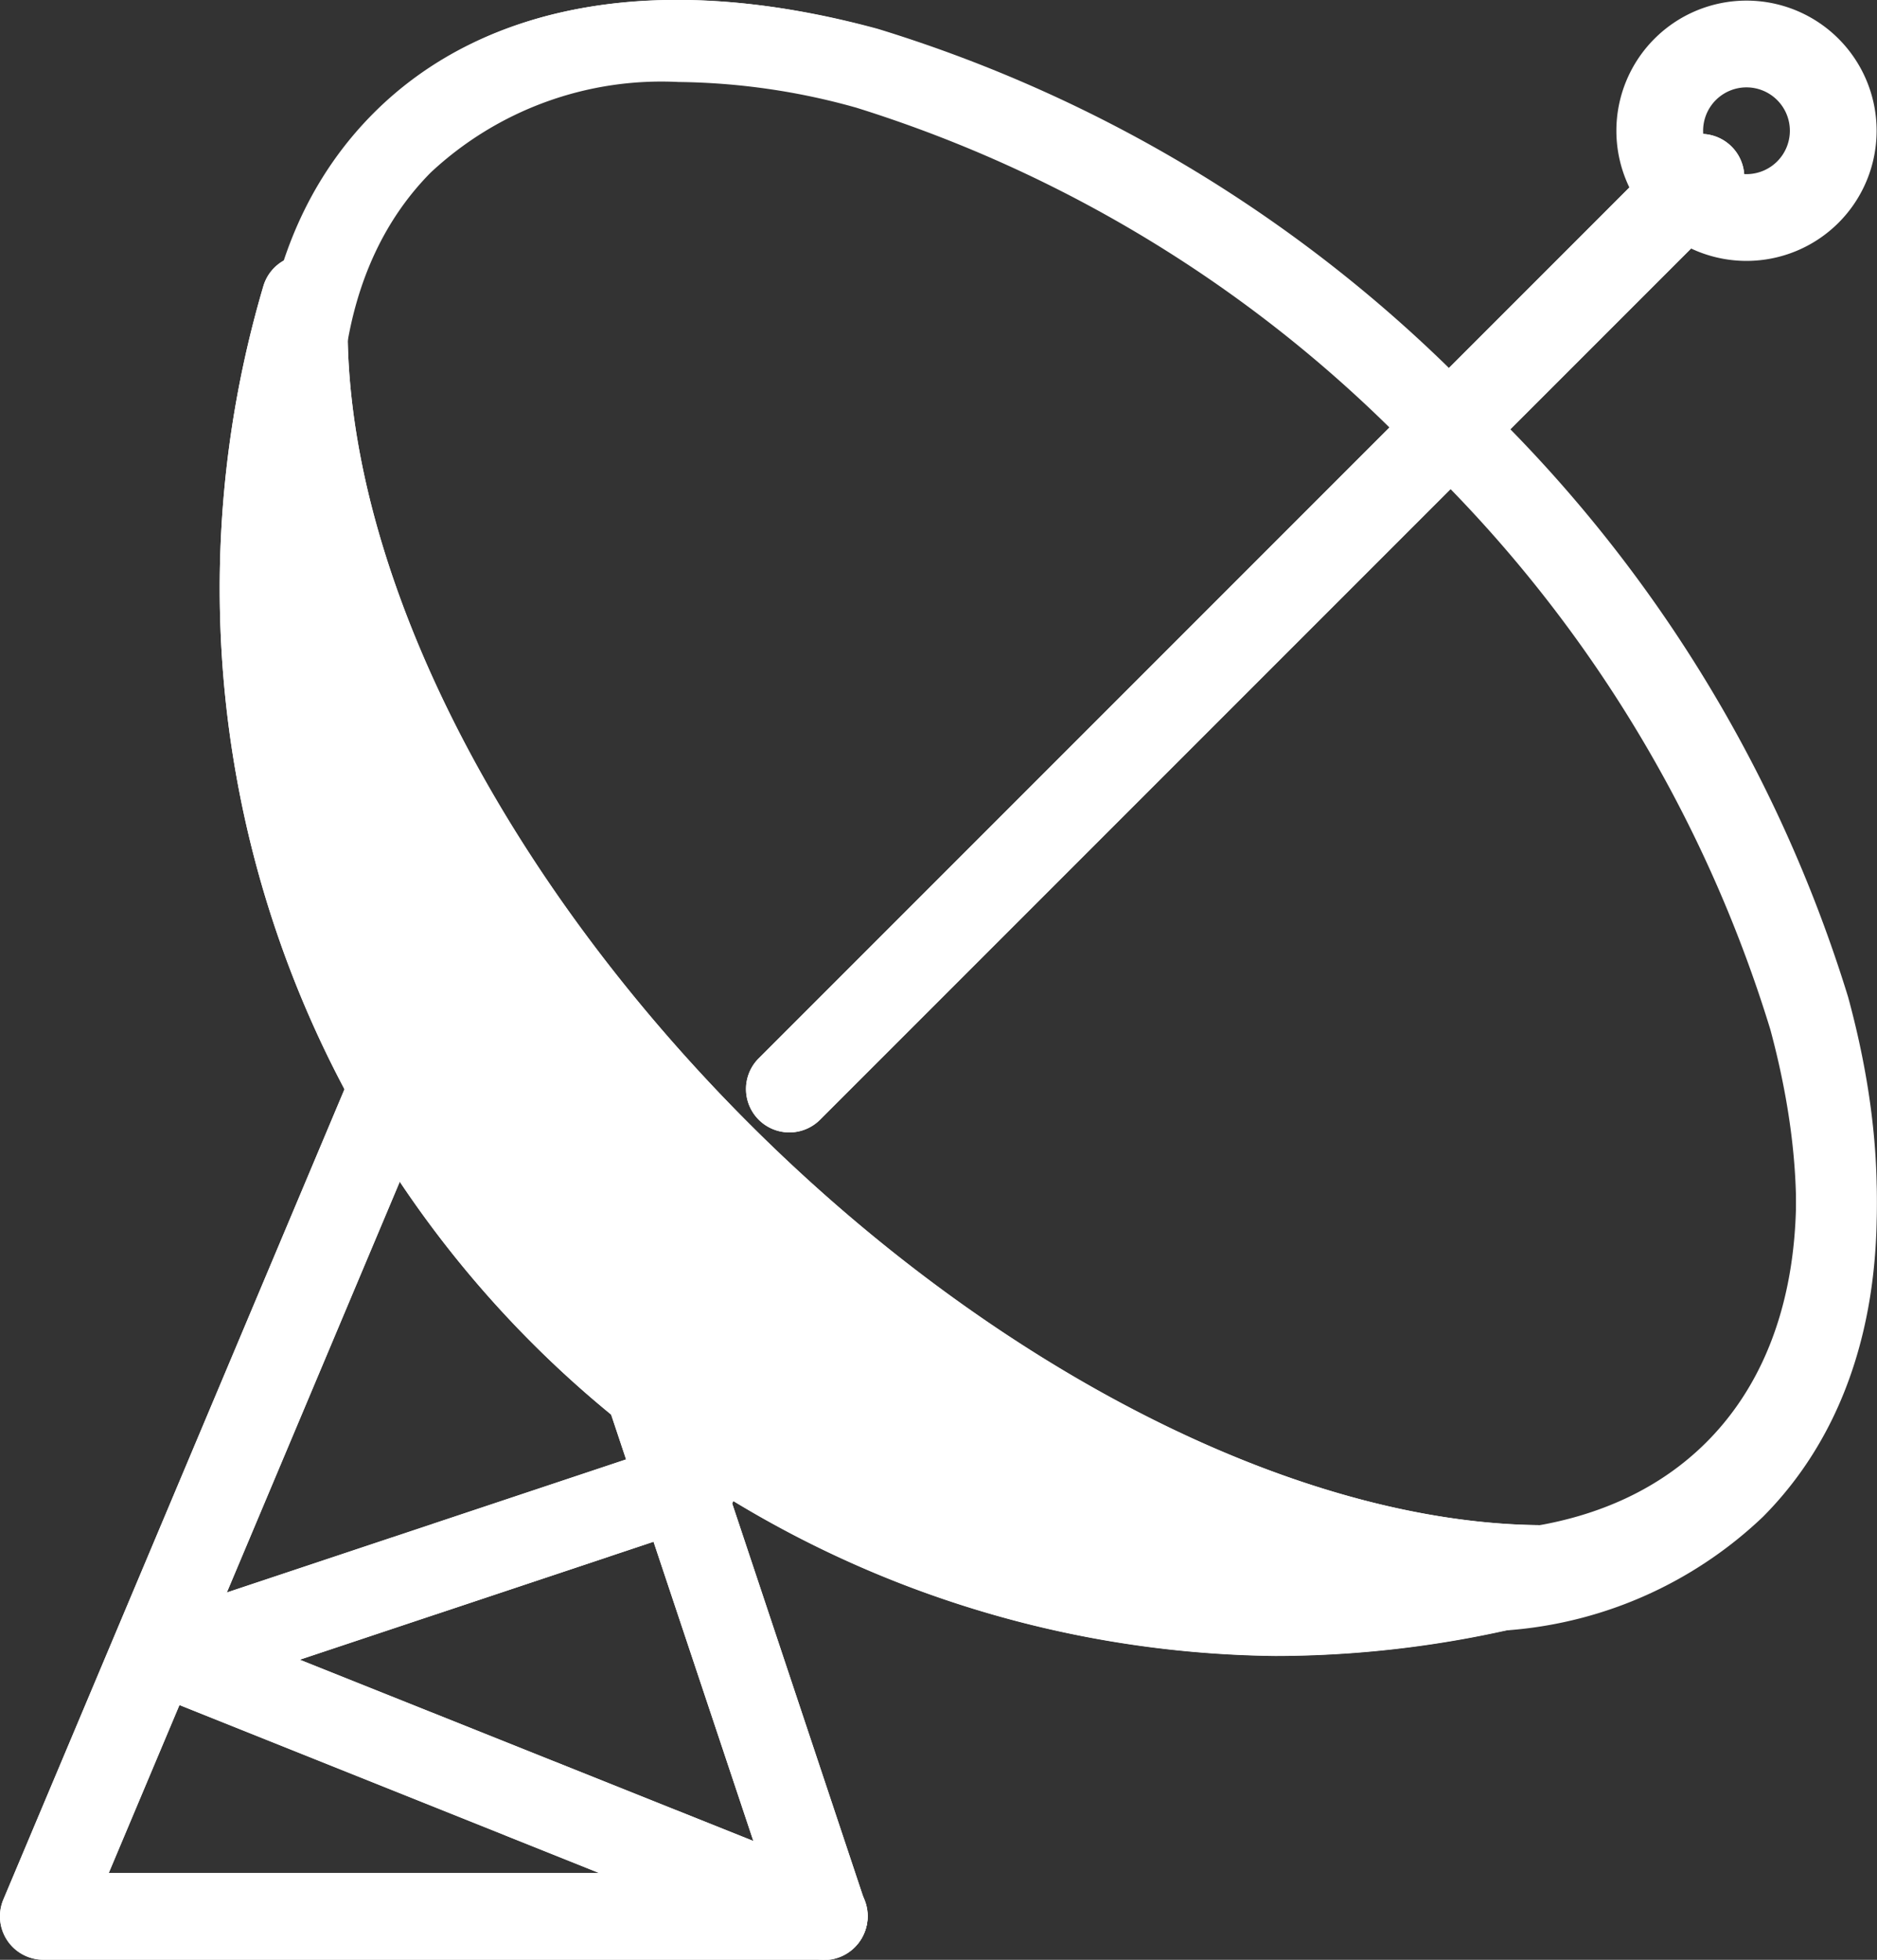 <svg xmlns="http://www.w3.org/2000/svg" width="33.885" height="35.372" viewBox="0 0 33.885 35.372">
  <rect x="0" y="0" width="33.885" height="35.372" fill="#333333" stroke="none"/>
  <g id="Group_6531" data-name="Group 6531" transform="translate(-474 -443.629)">
    <g id="Group_6065" data-name="Group 6065" transform="translate(474 462.555)">
      <path id="Path_2567" data-name="Path 2567" d="M25.566,304.565H11.47a.783.783,0,0,1-.722-1.087L17.013,288.6a.784.784,0,0,1,1.444.609h0L12.65,303H24.48l-2.791-8.366a.783.783,0,0,1,1.486-.495l3.132,9.4a.783.783,0,0,1-.742,1.031Z" transform="translate(-10.687 -288.121)" fill="#fff"/>
      <path id="Path_2568" data-name="Path 2568" d="M55.221,393.521a.782.782,0,0,1-.291-.056l-11.746-4.7a.783.783,0,0,1,.042-1.469l9.4-3.132a.783.783,0,0,1,.495,1.486l-7.367,2.456,9.76,3.9a.783.783,0,0,1-.29,1.51Z" transform="translate(-40.342 -377.076)" fill="#fff"/>
    </g>
    <g id="Group_6066" data-name="Group 6066" transform="translate(477.91 443.629)">
      <path id="Path_2569" data-name="Path 2569" d="M96.269,29.107a13.807,13.807,0,0,1-3.6-.515,25.371,25.371,0,0,1-10.846-6.658,25.276,25.276,0,0,1-6.675-10.811c-1.043-3.825-.5-7.04,1.529-9.077S81.944-.521,85.781.52A25.371,25.371,0,0,1,96.627,7.178,25.277,25.277,0,0,1,103.3,17.994c1.043,3.825.5,7.046-1.535,9.071A7.543,7.543,0,0,1,96.269,29.107ZM82.187,1.463a6.138,6.138,0,0,0-4.473,1.615c-1.646,1.641-2.057,4.365-1.159,7.662a23.811,23.811,0,0,0,6.3,10.168,23.9,23.9,0,0,0,10.2,6.282c3.311.893,6.036.487,7.683-1.155s2.057-4.365,1.159-7.662a23.812,23.812,0,0,0-6.3-10.168A23.9,23.9,0,0,0,85.4,1.923,12.4,12.4,0,0,0,82.187,1.463Z" transform="translate(-73.847 0)" fill="#fff"/>
      <path id="Path_2570" data-name="Path 2570" d="M88.414,115.991c-4.451.207-10.18-2.558-14.852-7.237S66.11,98.385,66.325,93.9a.783.783,0,0,0-1.532-.266,19.27,19.27,0,0,0,18.268,24.725,19.327,19.327,0,0,0,5.615-.843.783.783,0,0,0,.545-.882.725.725,0,0,0-.795-.648Z" transform="translate(-63.948 -88.474)" fill="#fff"/>
    </g>
    <path id="Path_2571" data-name="Path 2571" d="M214.121,60.666a.783.783,0,0,1-.554-1.338l16.445-16.445a.783.783,0,0,1,1.127,1.088l-.019.019L214.674,60.436A.783.783,0,0,1,214.121,60.666Z" transform="translate(274.131 403.402)" fill="#fff"/>
    <path id="Path_2572" data-name="Path 2572" d="M96.269,29.439a13.662,13.662,0,0,1-3.6-.521,25.326,25.326,0,0,1-10.846-6.734,25.613,25.613,0,0,1-6.675-10.935c-1.043-3.869-.5-7.121,1.529-9.181s5.264-2.6,9.1-1.542A25.326,25.326,0,0,1,96.627,7.26,25.613,25.613,0,0,1,103.3,18.2c1.043,3.869.5,7.127-1.535,9.175A7.494,7.494,0,0,1,96.269,29.439ZM82.187,1.48a6.1,6.1,0,0,0-4.473,1.633c-1.646,1.66-2.057,4.415-1.159,7.749a24.127,24.127,0,0,0,6.3,10.285,23.857,23.857,0,0,0,10.2,6.354c3.311.9,6.037.491,7.683-1.168s2.057-4.415,1.159-7.749A24.127,24.127,0,0,0,95.594,8.3,23.858,23.858,0,0,0,85.4,1.945,12.267,12.267,0,0,0,82.187,1.48Z" transform="translate(404.063 443.629)" fill="#fff"/>
    <path id="Path_2573" data-name="Path 2573" d="M83.061,118.36A19.27,19.27,0,0,1,64.793,93.635a.783.783,0,0,1,1.532.266c-.215,4.481,2.559,10.18,7.237,14.85s10.413,7.452,14.852,7.237a.725.725,0,0,1,.809.63l0,.018a.783.783,0,0,1-.545.882A19.321,19.321,0,0,1,83.061,118.36ZM65.52,98.988a17.785,17.785,0,0,0,17.806,17.806A29.861,29.861,0,0,1,65.52,98.988Z" transform="translate(413.962 355.158)" fill="#fff"/>
    <path id="Path_2574" data-name="Path 2574" d="M214.121,60.666a.783.783,0,0,1-.554-1.338l16.445-16.445a.783.783,0,0,1,1.127,1.088l-.019.019L214.674,60.436A.783.783,0,0,1,214.121,60.666Z" transform="translate(274.131 403.402)" fill="#fff"/>
    <path id="Path_2575" data-name="Path 2575" d="M439.706,4.818a2.349,2.349,0,1,1,2.349-2.349A2.349,2.349,0,0,1,439.706,4.818Zm0-3.132a.783.783,0,1,0,.783.783A.783.783,0,0,0,439.706,1.686Z" transform="translate(65.823 443.52)" fill="#fff"/>
    <path id="Path_2576" data-name="Path 2576" d="M25.566,304.565H11.47a.783.783,0,0,1-.722-1.087L17.013,288.6a.784.784,0,0,1,1.444.609h0L12.65,303H24.48l-2.791-8.366a.783.783,0,0,1,1.486-.495l3.132,9.4a.783.783,0,0,1-.742,1.031Z" transform="translate(463.313 174.436)" fill="#fff"/>
    <path id="Path_2577" data-name="Path 2577" d="M55.221,393.521a.782.782,0,0,1-.291-.056l-11.746-4.7a.783.783,0,0,1,.042-1.469l9.4-3.132a.783.783,0,0,1,.495,1.486l-7.367,2.456,9.76,3.9a.783.783,0,0,1-.29,1.51Z" transform="translate(433.658 85.479)" fill="#fff"/>
  </g>
</svg>
